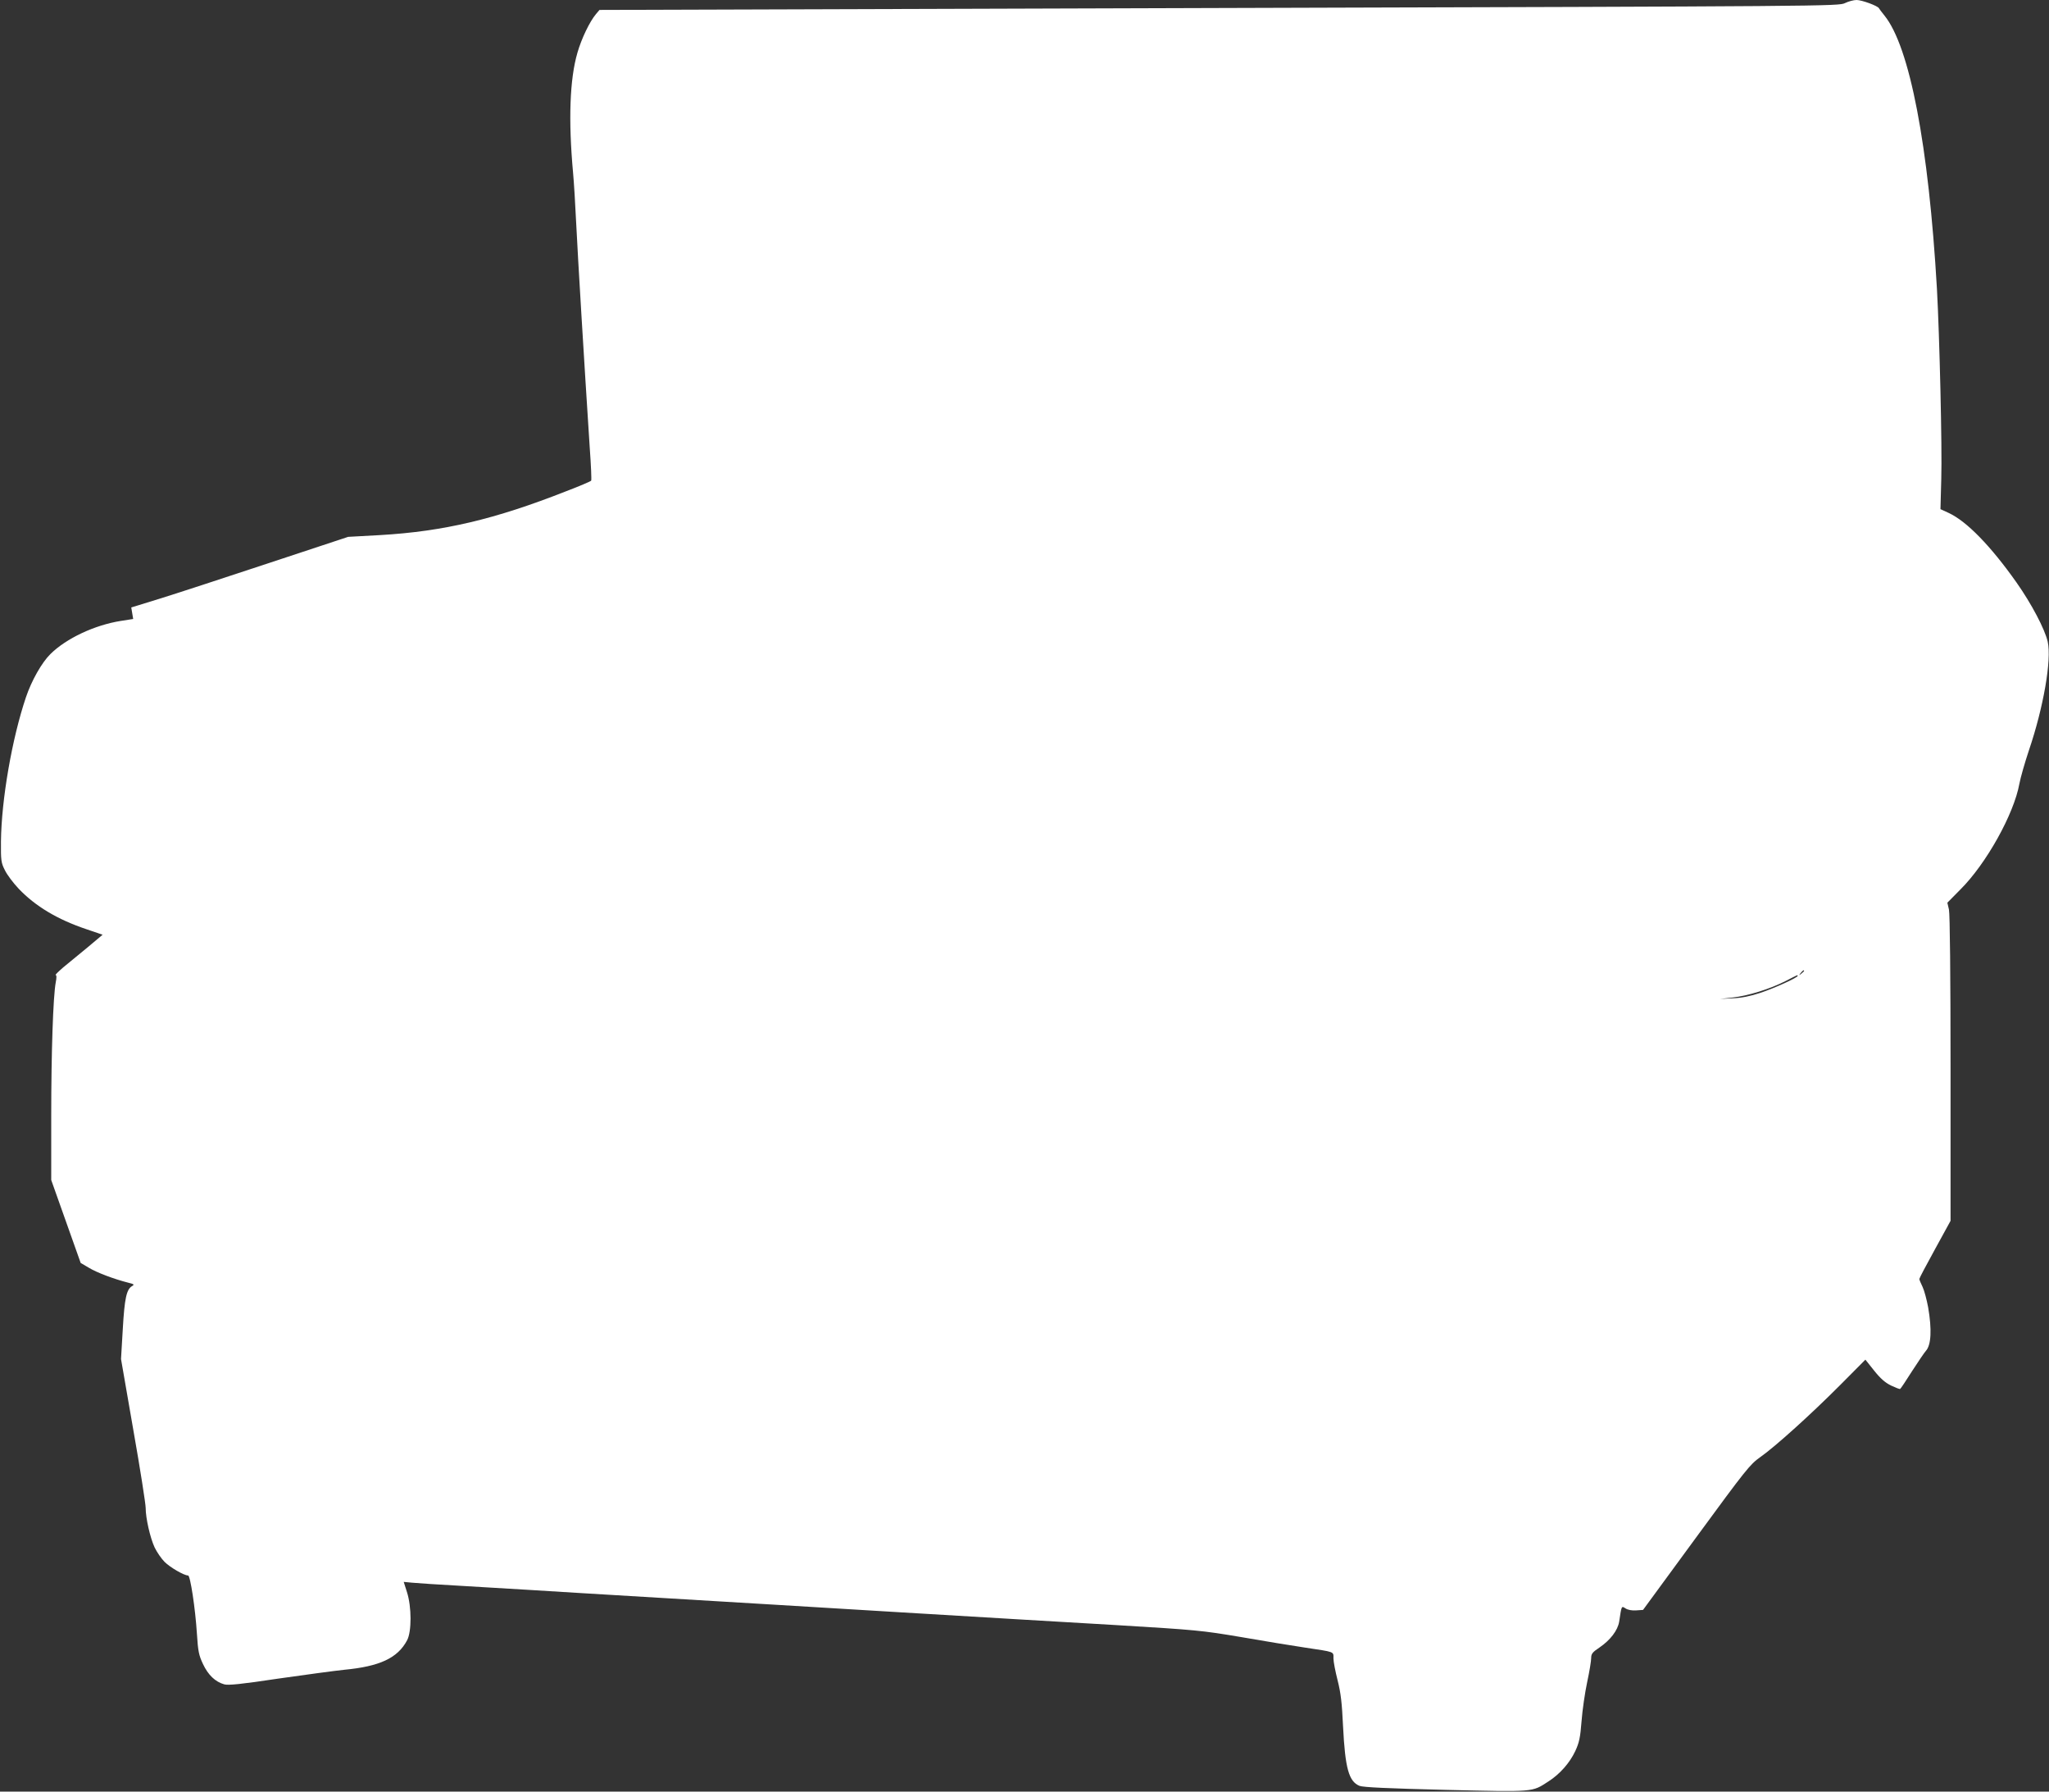 <?xml version="1.0" standalone="no"?>
<!DOCTYPE svg PUBLIC "-//W3C//DTD SVG 20010904//EN"
 "http://www.w3.org/TR/2001/REC-SVG-20010904/DTD/svg10.dtd">
<svg version="1.0" xmlns="http://www.w3.org/2000/svg"
 width="1280pt" height="1119pt" viewBox="0 0 1280 1119"
 preserveAspectRatio="xMidYMid meet">
<rect x="0" y="0" width="1280" height="1119" fill="#333333" stroke="none"/>
<g transform="translate(0,1119) scale(0.1,-0.1)"
fill="#ffffff" stroke="none">
<path d="M11526 11171 c-37 -20 -106 -20 -3910 -31 l-3871 -12 -22 -26 c-39
-46 -91 -154 -116 -242 -48 -165 -57 -420 -27 -750 5 -52 14 -198 20 -325 10
-205 48 -837 84 -1390 8 -110 12 -203 9 -207 -2 -4 -72 -34 -156 -66 -447
-176 -767 -251 -1162 -274 l-200 -11 -490 -162 c-269 -89 -574 -189 -677 -221
l-188 -58 6 -36 6 -36 -77 -12 c-164 -26 -341 -109 -440 -207 -54 -53 -118
-166 -153 -270 -87 -258 -153 -638 -156 -900 -1 -119 1 -134 24 -179 13 -28
52 -80 87 -117 104 -109 242 -192 424 -253 l100 -34 -94 -79 c-52 -43 -120
-99 -152 -125 -31 -27 -53 -48 -47 -48 6 0 6 -17 0 -47 -16 -87 -28 -433 -28
-835 l0 -398 92 -259 92 -259 51 -30 c49 -30 158 -71 245 -93 37 -9 41 -12 26
-21 -36 -20 -48 -77 -59 -270 l-11 -186 77 -444 c43 -243 77 -462 77 -486 0
-64 28 -187 56 -247 14 -29 42 -70 62 -90 34 -34 121 -85 147 -85 14 0 45
-206 55 -362 7 -111 12 -136 38 -191 32 -68 76 -111 133 -127 24 -7 106 1 338
36 168 24 353 49 411 55 222 21 334 73 393 184 29 54 29 210 -1 302 l-20 63
52 -5 c28 -3 168 -12 311 -20 143 -8 332 -20 420 -25 88 -6 459 -28 825 -50
366 -22 1039 -62 1495 -90 457 -27 1064 -64 1350 -80 496 -30 532 -33 780 -75
143 -25 321 -54 395 -65 192 -29 180 -24 180 -68 0 -21 12 -82 26 -137 20 -79
27 -139 34 -288 13 -261 36 -344 103 -371 23 -9 176 -16 537 -25 561 -13 538
-15 642 52 72 46 134 116 169 191 24 52 31 83 39 187 5 68 21 177 35 243 14
65 25 132 25 150 0 27 8 37 53 67 67 46 113 106 122 161 15 101 14 99 40 82
14 -9 40 -14 66 -12 l43 3 332 453 c310 423 336 456 400 501 94 66 318 268
503 454 l154 155 55 -69 c40 -50 69 -75 106 -93 28 -13 53 -23 56 -21 4 2 37
52 75 112 38 59 77 116 86 126 33 36 38 133 14 272 -9 48 -24 105 -35 128 -11
22 -20 44 -20 49 0 5 44 88 98 186 l97 177 0 950 c0 583 -4 967 -10 994 l-10
43 81 82 c162 161 335 472 369 661 7 38 34 132 59 207 92 270 143 567 118 680
-18 79 -102 238 -195 370 -161 228 -311 382 -423 434 l-52 24 5 188 c6 196
-11 897 -27 1187 -52 898 -170 1513 -328 1708 -17 21 -32 41 -34 45 -6 15
-107 52 -140 52 -19 0 -51 -9 -72 -19z m-256 -6045 c0 -2 -8 -10 -17 -17 -16
-13 -17 -12 -4 4 13 16 21 21 21 13z m-40 -31 c0 -11 -148 -78 -233 -106 -63
-21 -118 -32 -172 -34 l-80 -4 80 9 c94 10 235 54 332 104 76 39 73 38 73 31z"/>
</g>
</svg>
